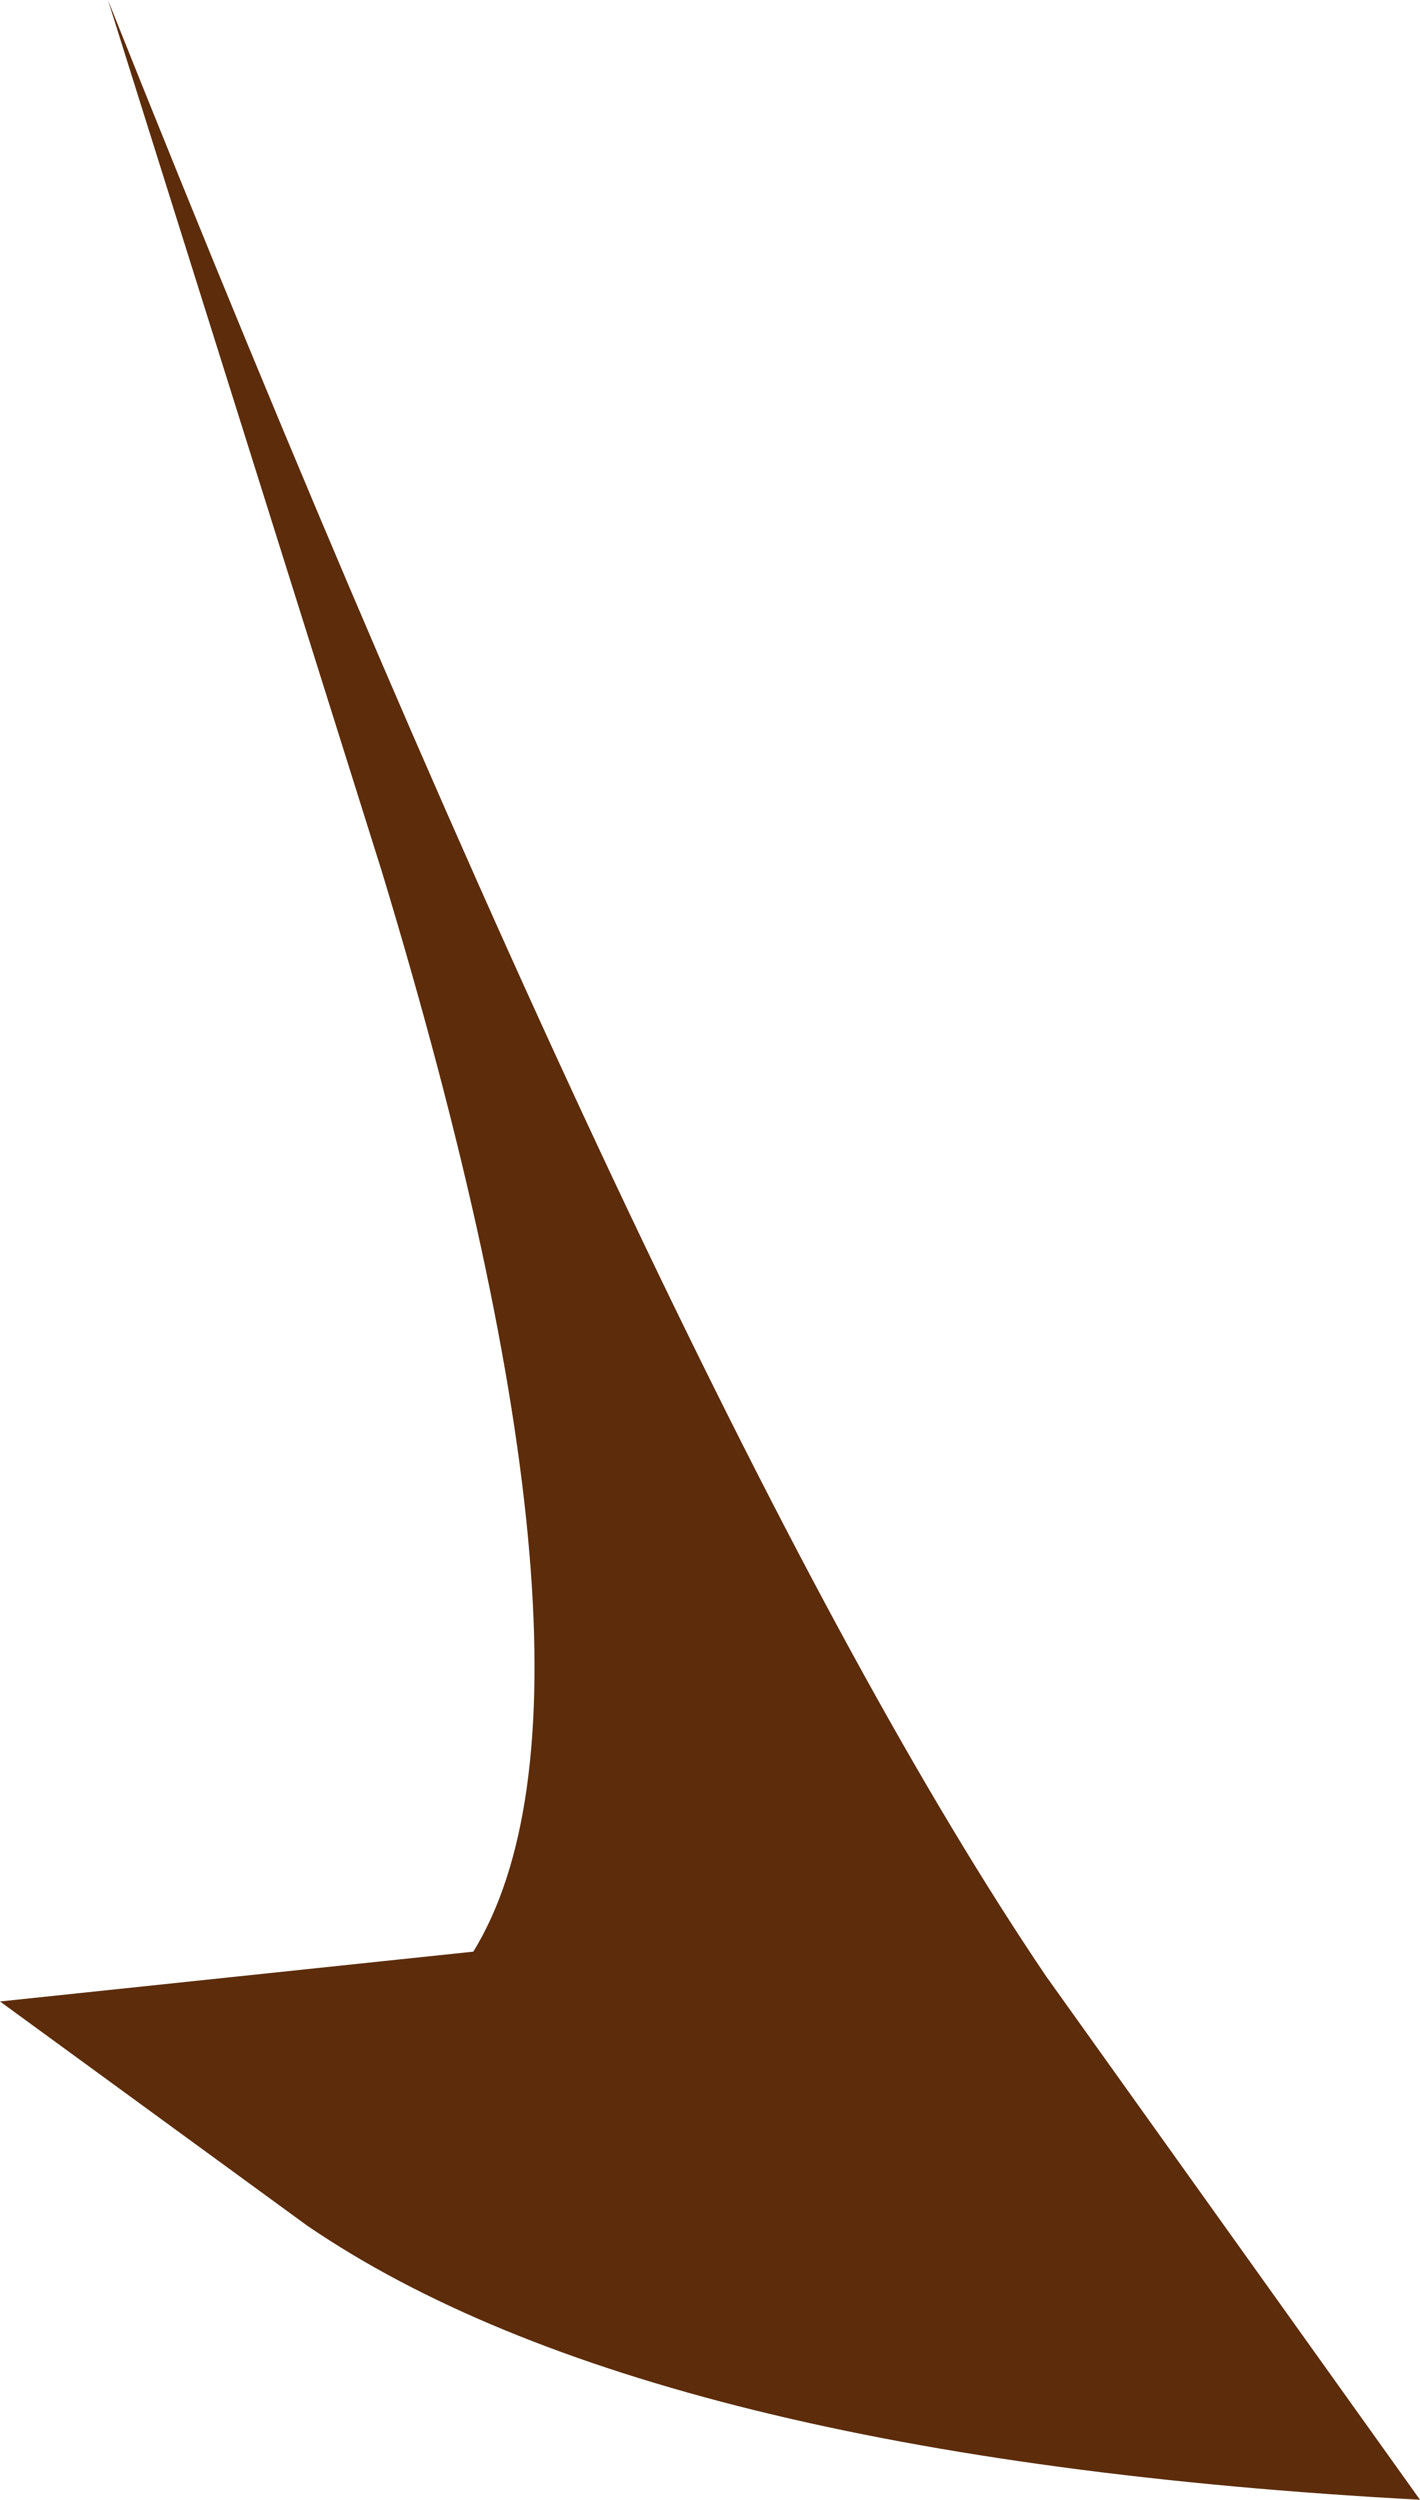 <?xml version="1.0" encoding="UTF-8" standalone="no"?>
<svg xmlns:xlink="http://www.w3.org/1999/xlink" height="15.05px" width="8.55px" xmlns="http://www.w3.org/2000/svg">
  <g transform="matrix(1.0, 0.0, 0.0, 1.0, -0.15, -0.35)">
    <path d="M0.8 0.35 Q4.25 9.0 6.45 12.25 L8.7 15.4 Q4.05 15.15 2.0 13.75 L0.15 12.4 3.0 12.1 Q3.95 10.55 2.45 5.6 L0.8 0.35" fill="#5c2c0b" fill-rule="evenodd" stroke="none"/>
  </g>
</svg>
